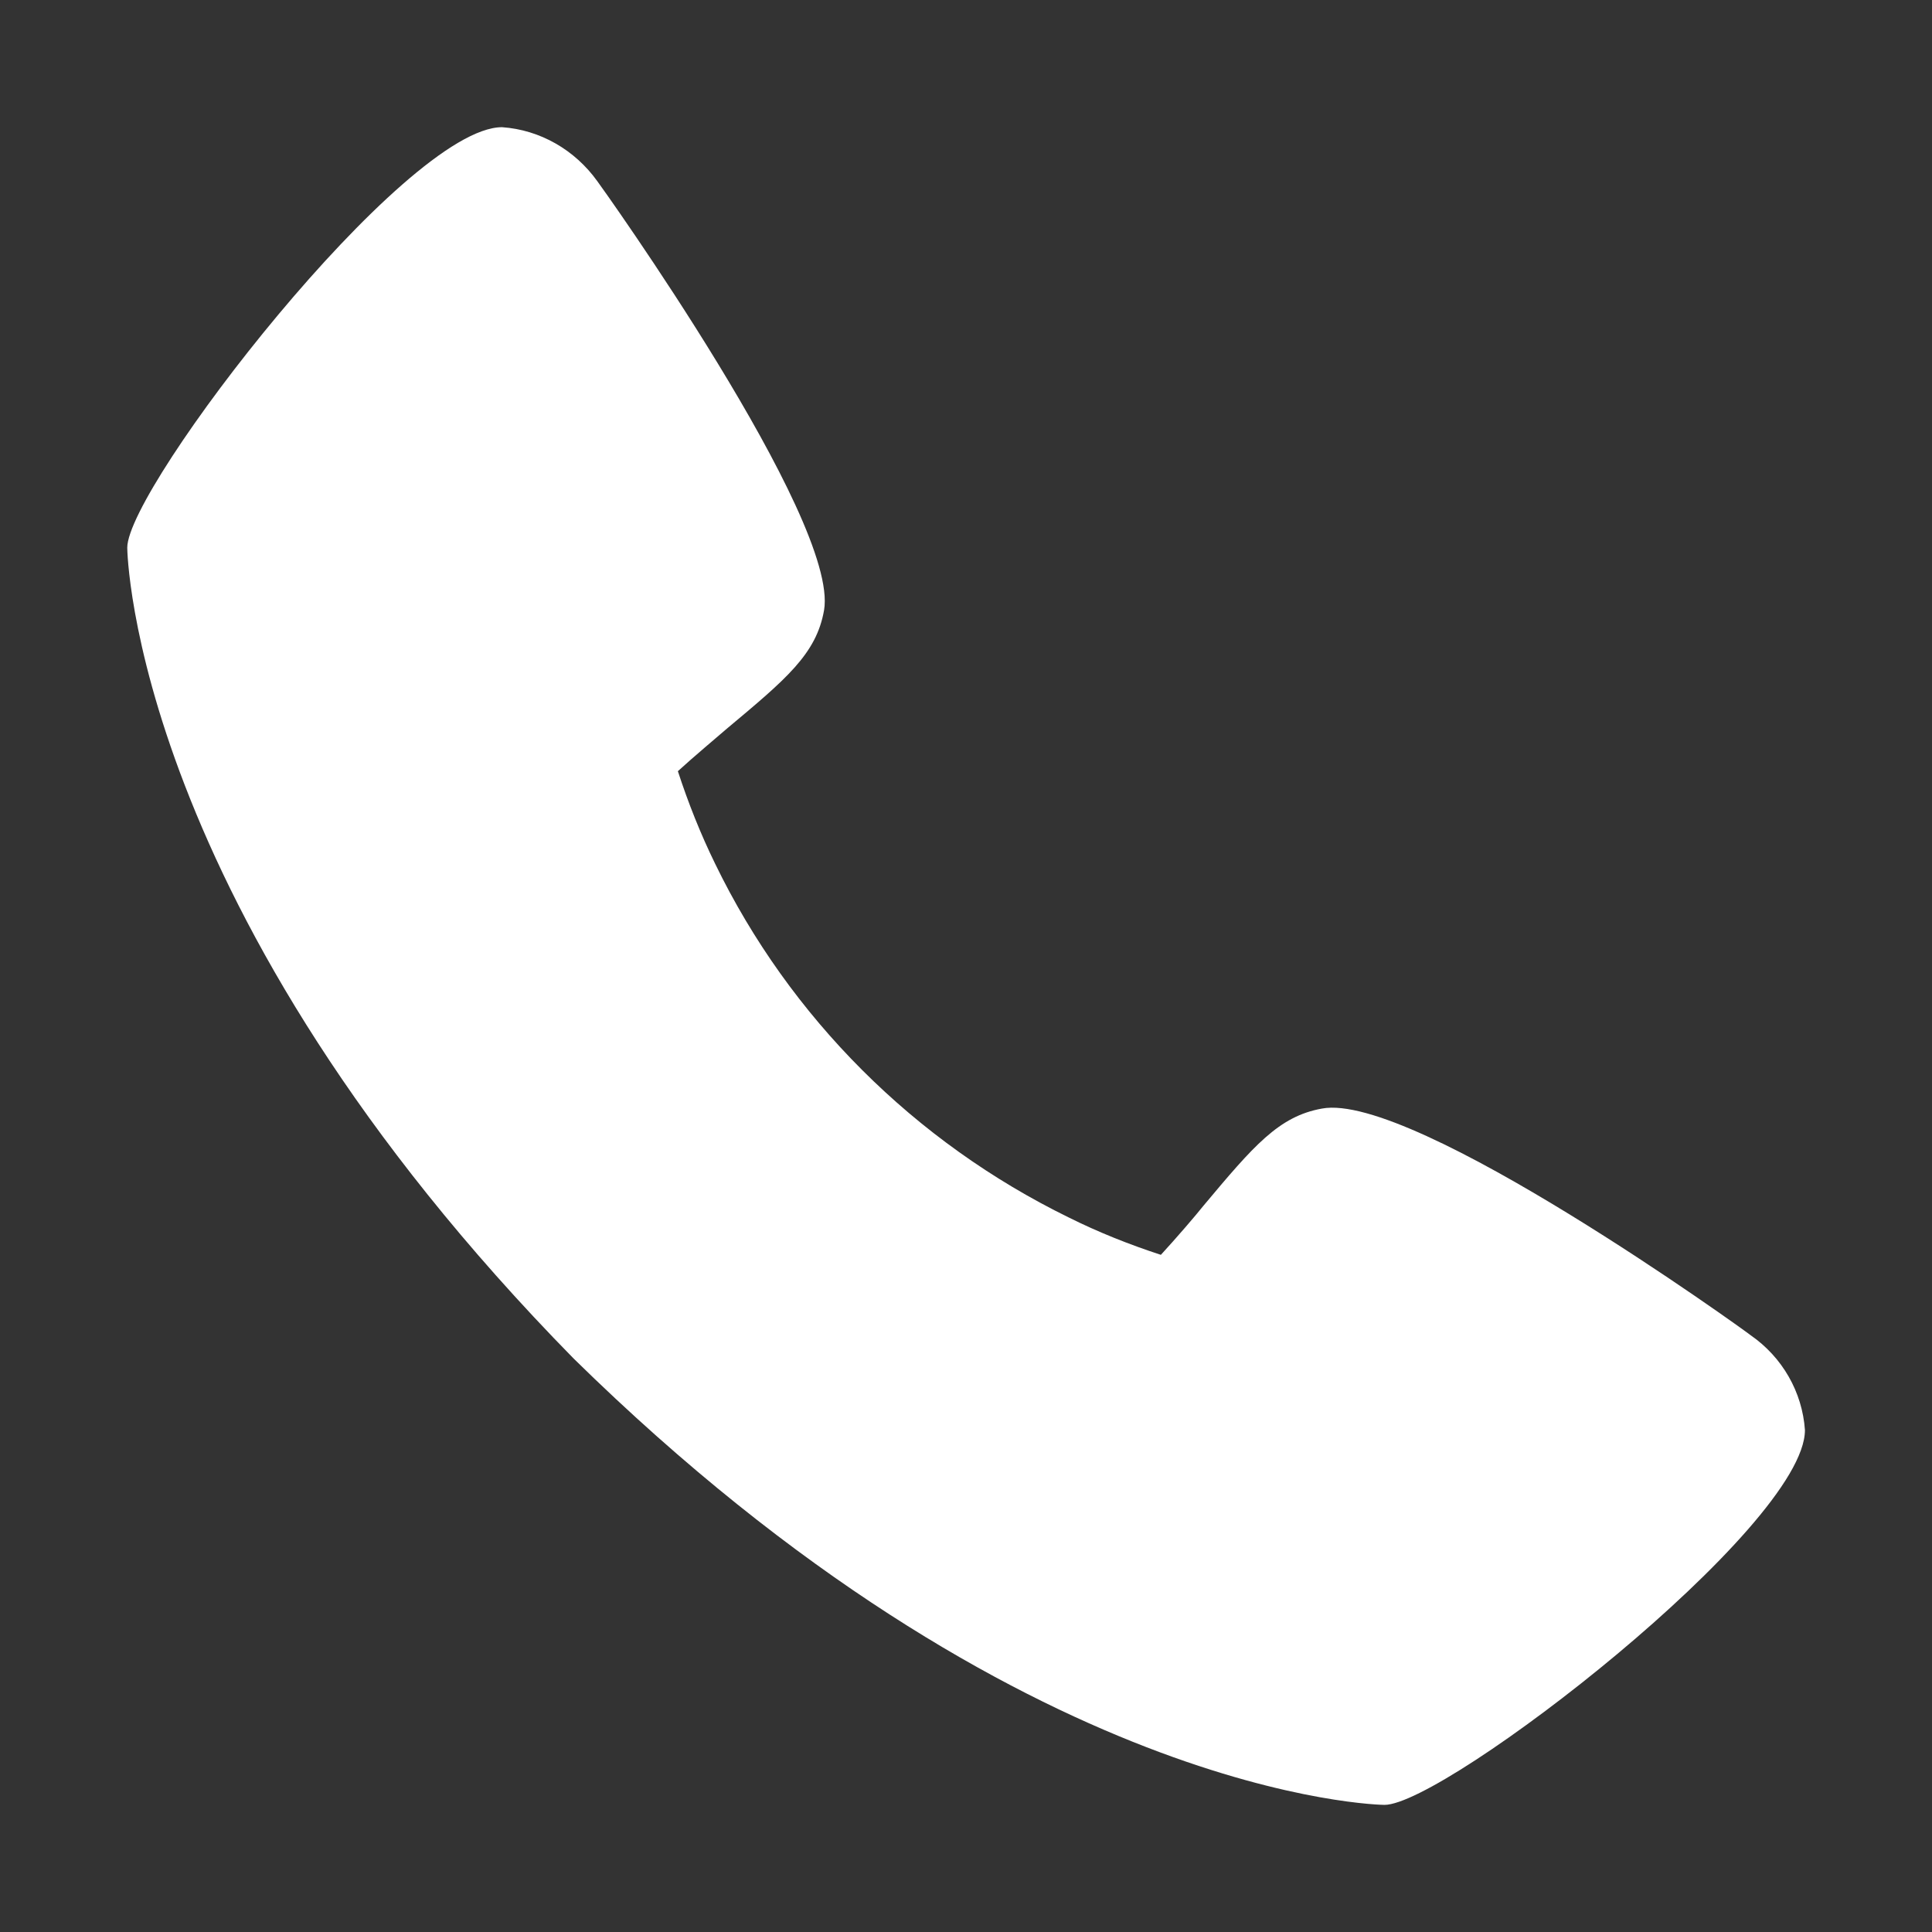 <?xml version="1.0" encoding="utf-8"?>
<!-- Generator: Adobe Illustrator 16.0.0, SVG Export Plug-In . SVG Version: 6.00 Build 0)  -->
<!DOCTYPE svg PUBLIC "-//W3C//DTD SVG 1.1//EN" "http://www.w3.org/Graphics/SVG/1.1/DTD/svg11.dtd">
<svg version="1.1" id="圖層_1" xmlns="http://www.w3.org/2000/svg" xmlns:xlink="http://www.w3.org/1999/xlink" x="0px" y="0px"
	 width="30px" height="30px" viewBox="0 0 30 30" enable-background="new 0 0 30 30" xml:space="preserve">
<rect x="0" y="0" width="30" height="30" fill="#333333" stroke="none"/>
<path fill="#FFFFFF" d="M27.186,20.735c-0.07-0.06-5.24-3.79-6.66-3.521c-0.67,0.12-1.061,0.58-1.84,1.51
	c-0.119,0.15-0.42,0.5-0.66,0.761c-0.49-0.16-0.971-0.351-1.43-0.58c-2.391-1.17-4.33-3.101-5.49-5.49
	c-0.23-0.47-0.42-0.95-0.58-1.44c0.25-0.229,0.609-0.529,0.76-0.66c0.92-0.77,1.391-1.159,1.51-1.84
	c0.24-1.41-3.479-6.609-3.52-6.66c-0.35-0.489-0.891-0.799-1.48-0.84c-1.51,0-5.82,5.59-5.82,6.53c0,0.05,0.08,5.61,6.932,12.591
	c6.979,6.85,12.539,6.93,12.59,6.93c0.939,0,6.529-4.311,6.529-5.82C27.986,21.615,27.676,21.075,27.186,20.735z"/>
</svg>
